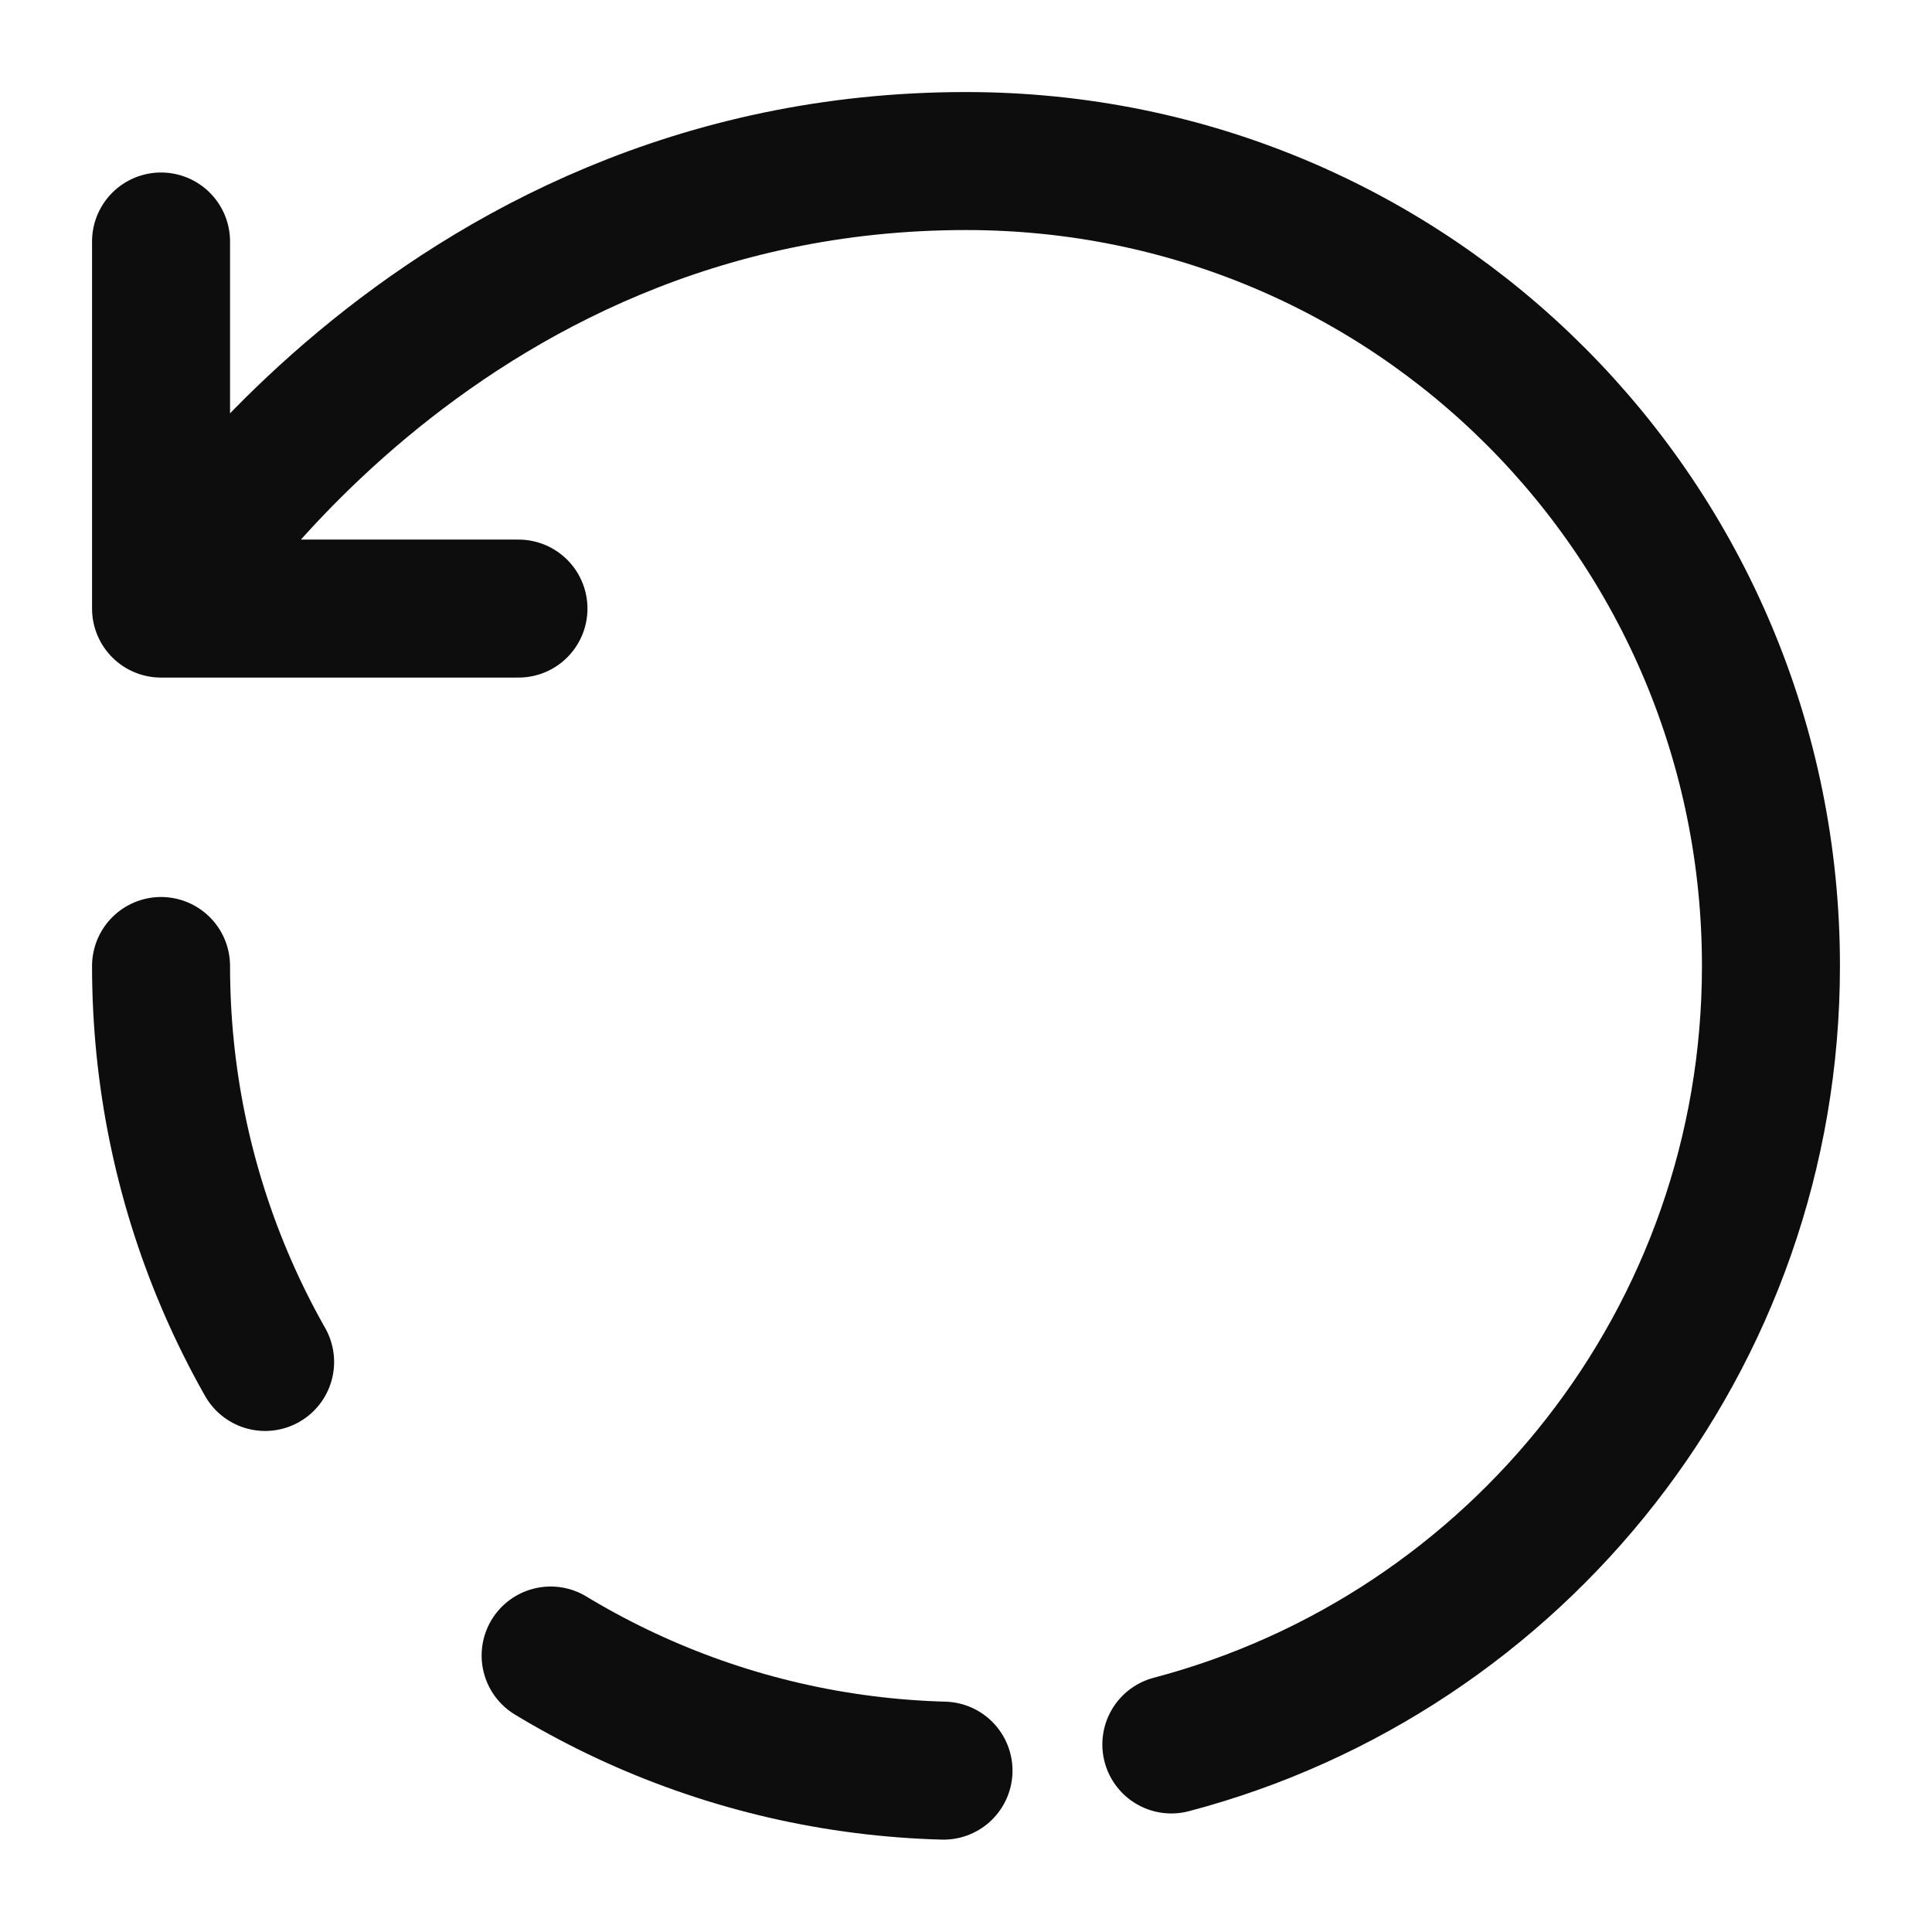 <svg width="14" height="14" viewBox="0 0 14 14" fill="none" xmlns="http://www.w3.org/2000/svg">
<path d="M8.488 12.641C10.99 11.982 12.833 9.707 12.833 7C12.833 3.78 10.243 1.167 7 1.167C3.109 1.167 1.167 4.41 1.167 4.41M1.167 4.41V1.75M1.167 4.41H2.339H3.757" stroke="#0D0D0D" stroke-linecap="round" stroke-linejoin="round"/>
<path d="M1.167 7C1.167 10.22 3.78 12.833 7 12.833" stroke="#0D0D0D" stroke-linecap="round" stroke-linejoin="round" stroke-dasharray="3 3"/>
</svg>
